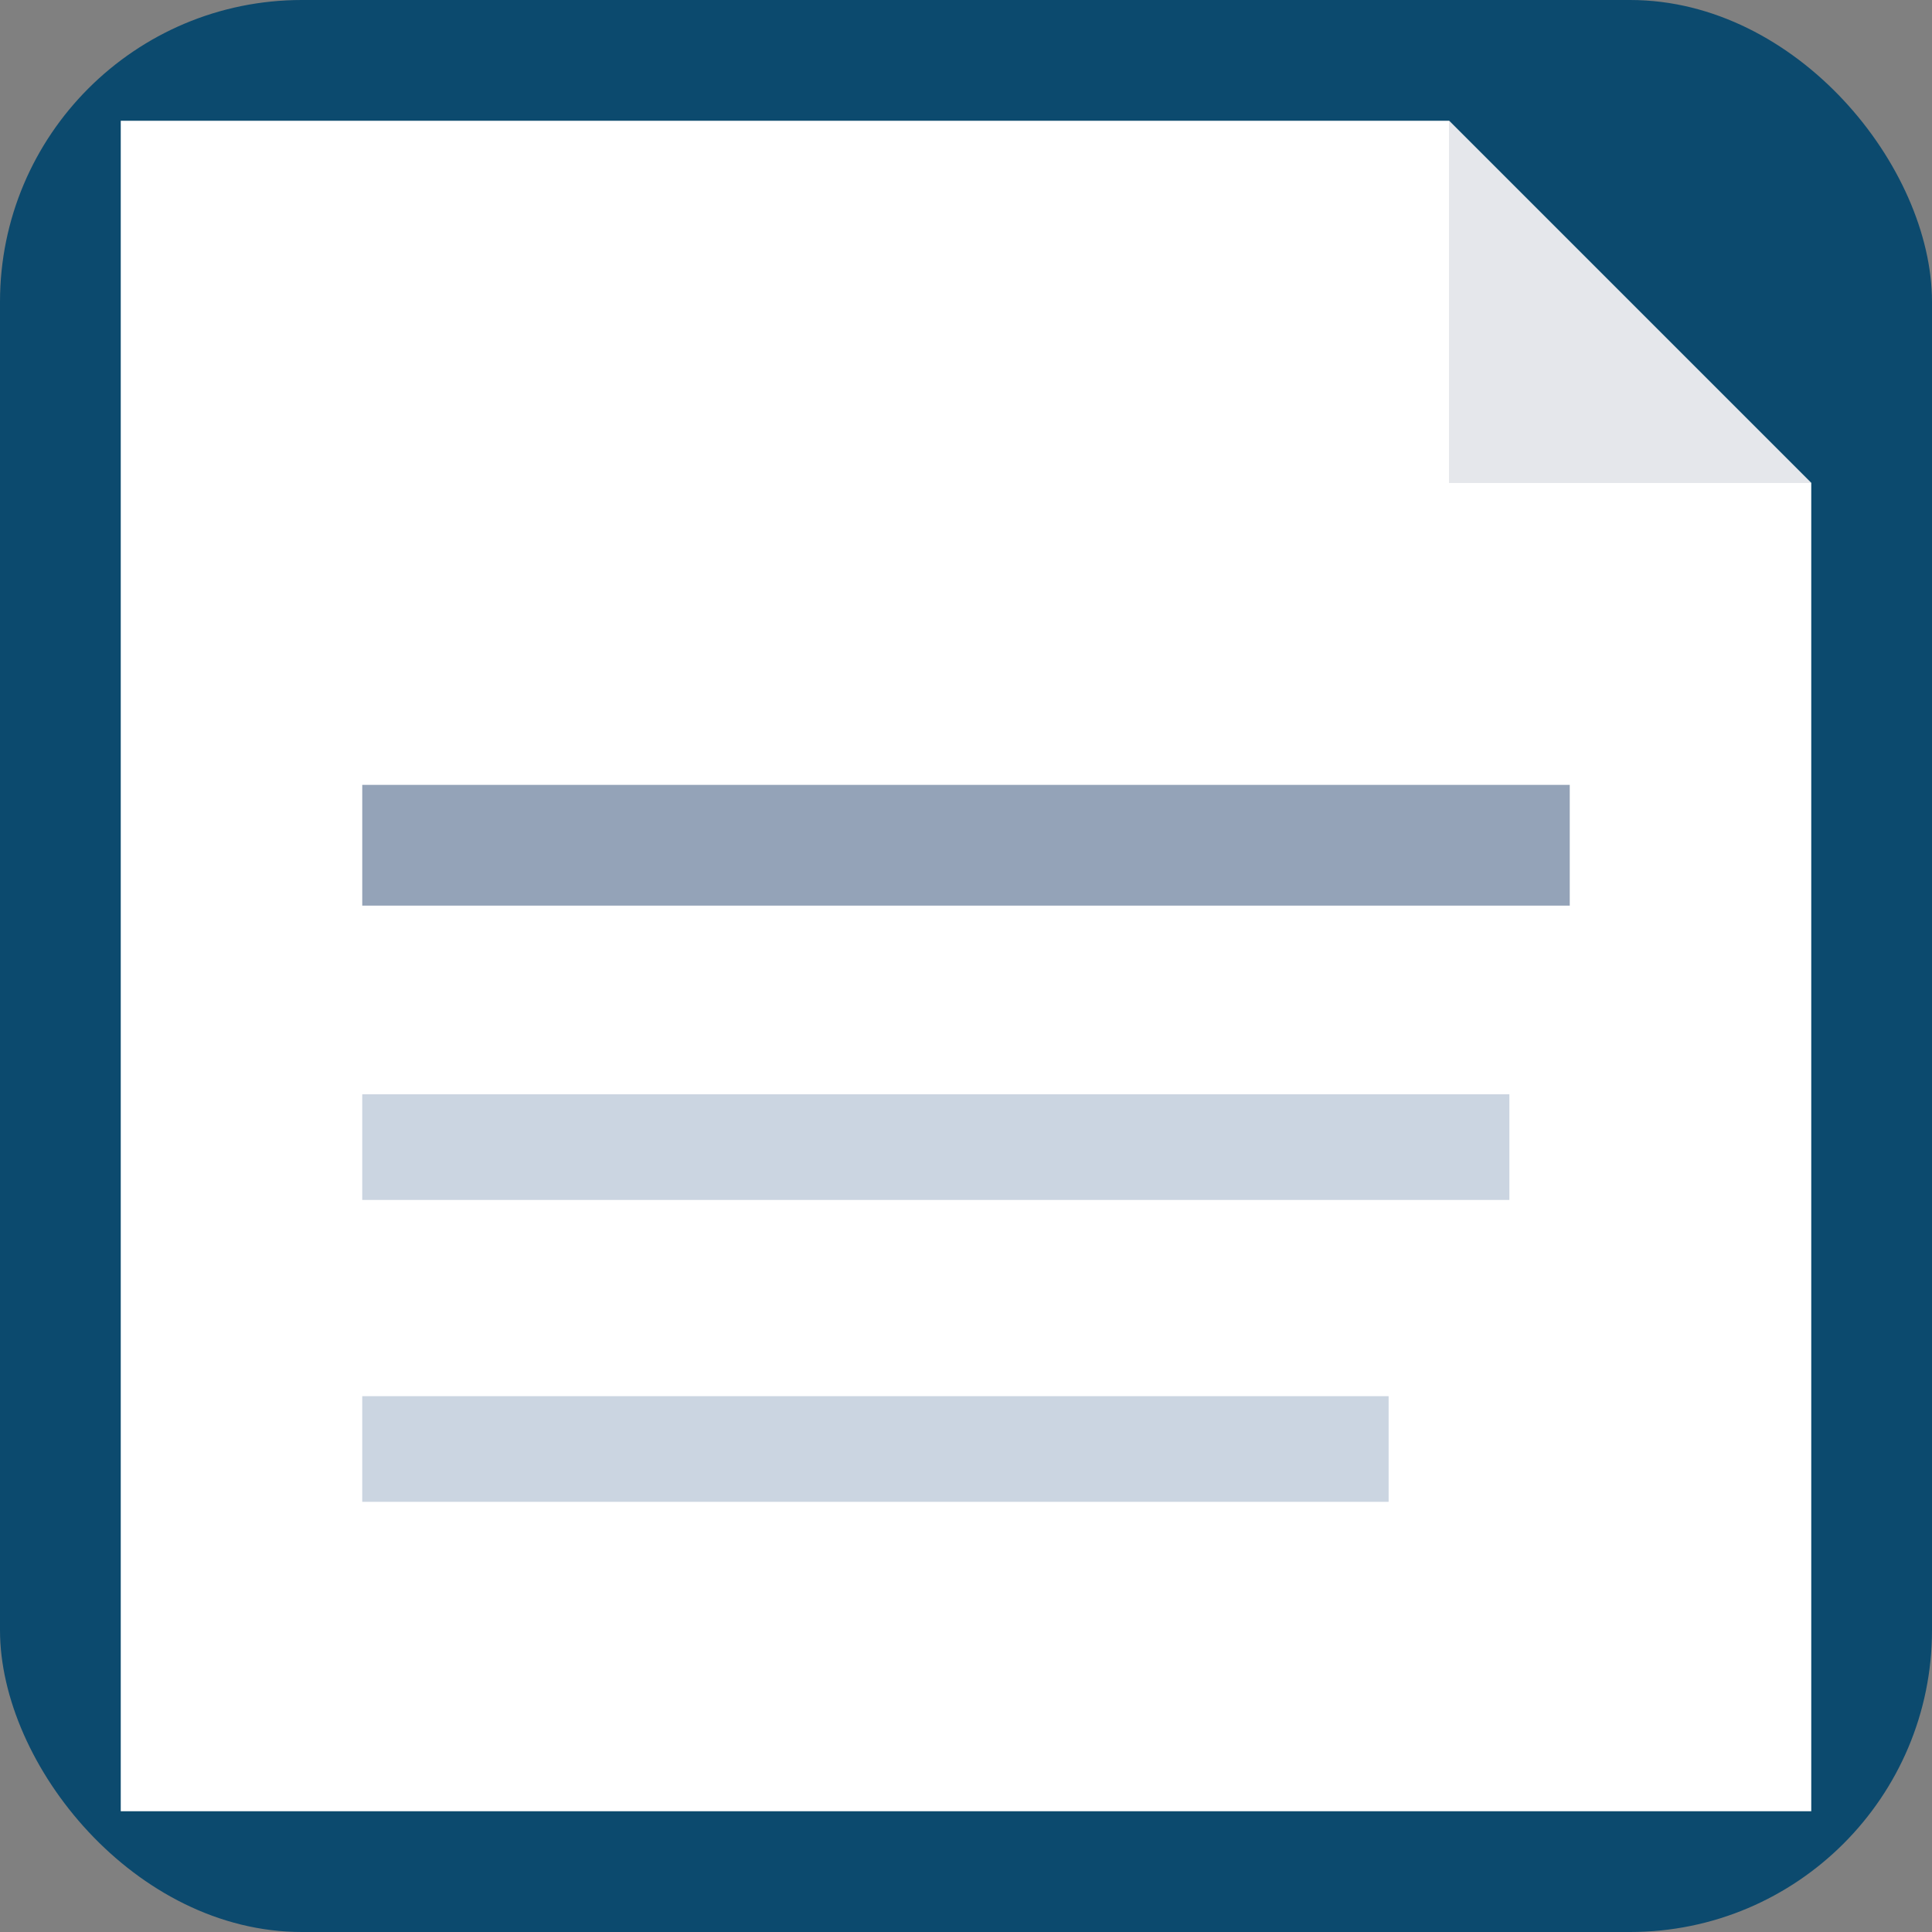 <svg xmlns="http://www.w3.org/2000/svg" viewBox="0 0 64 64">
  <rect x="0" y="0" width="64" height="64" fill="#808080" stroke="none"/>
  <rect width="64" height="64" rx="10" fill="#0C4A6E"/>

  <!-- Giant doc with fold -->
  <path d="M4 4 H48 L60 16 V60 H4 Z" fill="#FFFFFF"/>
  <path d="M48 4 V16 H60" fill="#E5E7EB"/>

  <line x1="12" y1="28" x2="52" y2="28" stroke="#94A3B8" stroke-width="4"/>
  <line x1="12" y1="38" x2="50" y2="38" stroke="#CBD5E1" stroke-width="3.5"/>
  <line x1="12" y1="48" x2="46" y2="48" stroke="#CBD5E1" stroke-width="3.5"/>
</svg>
